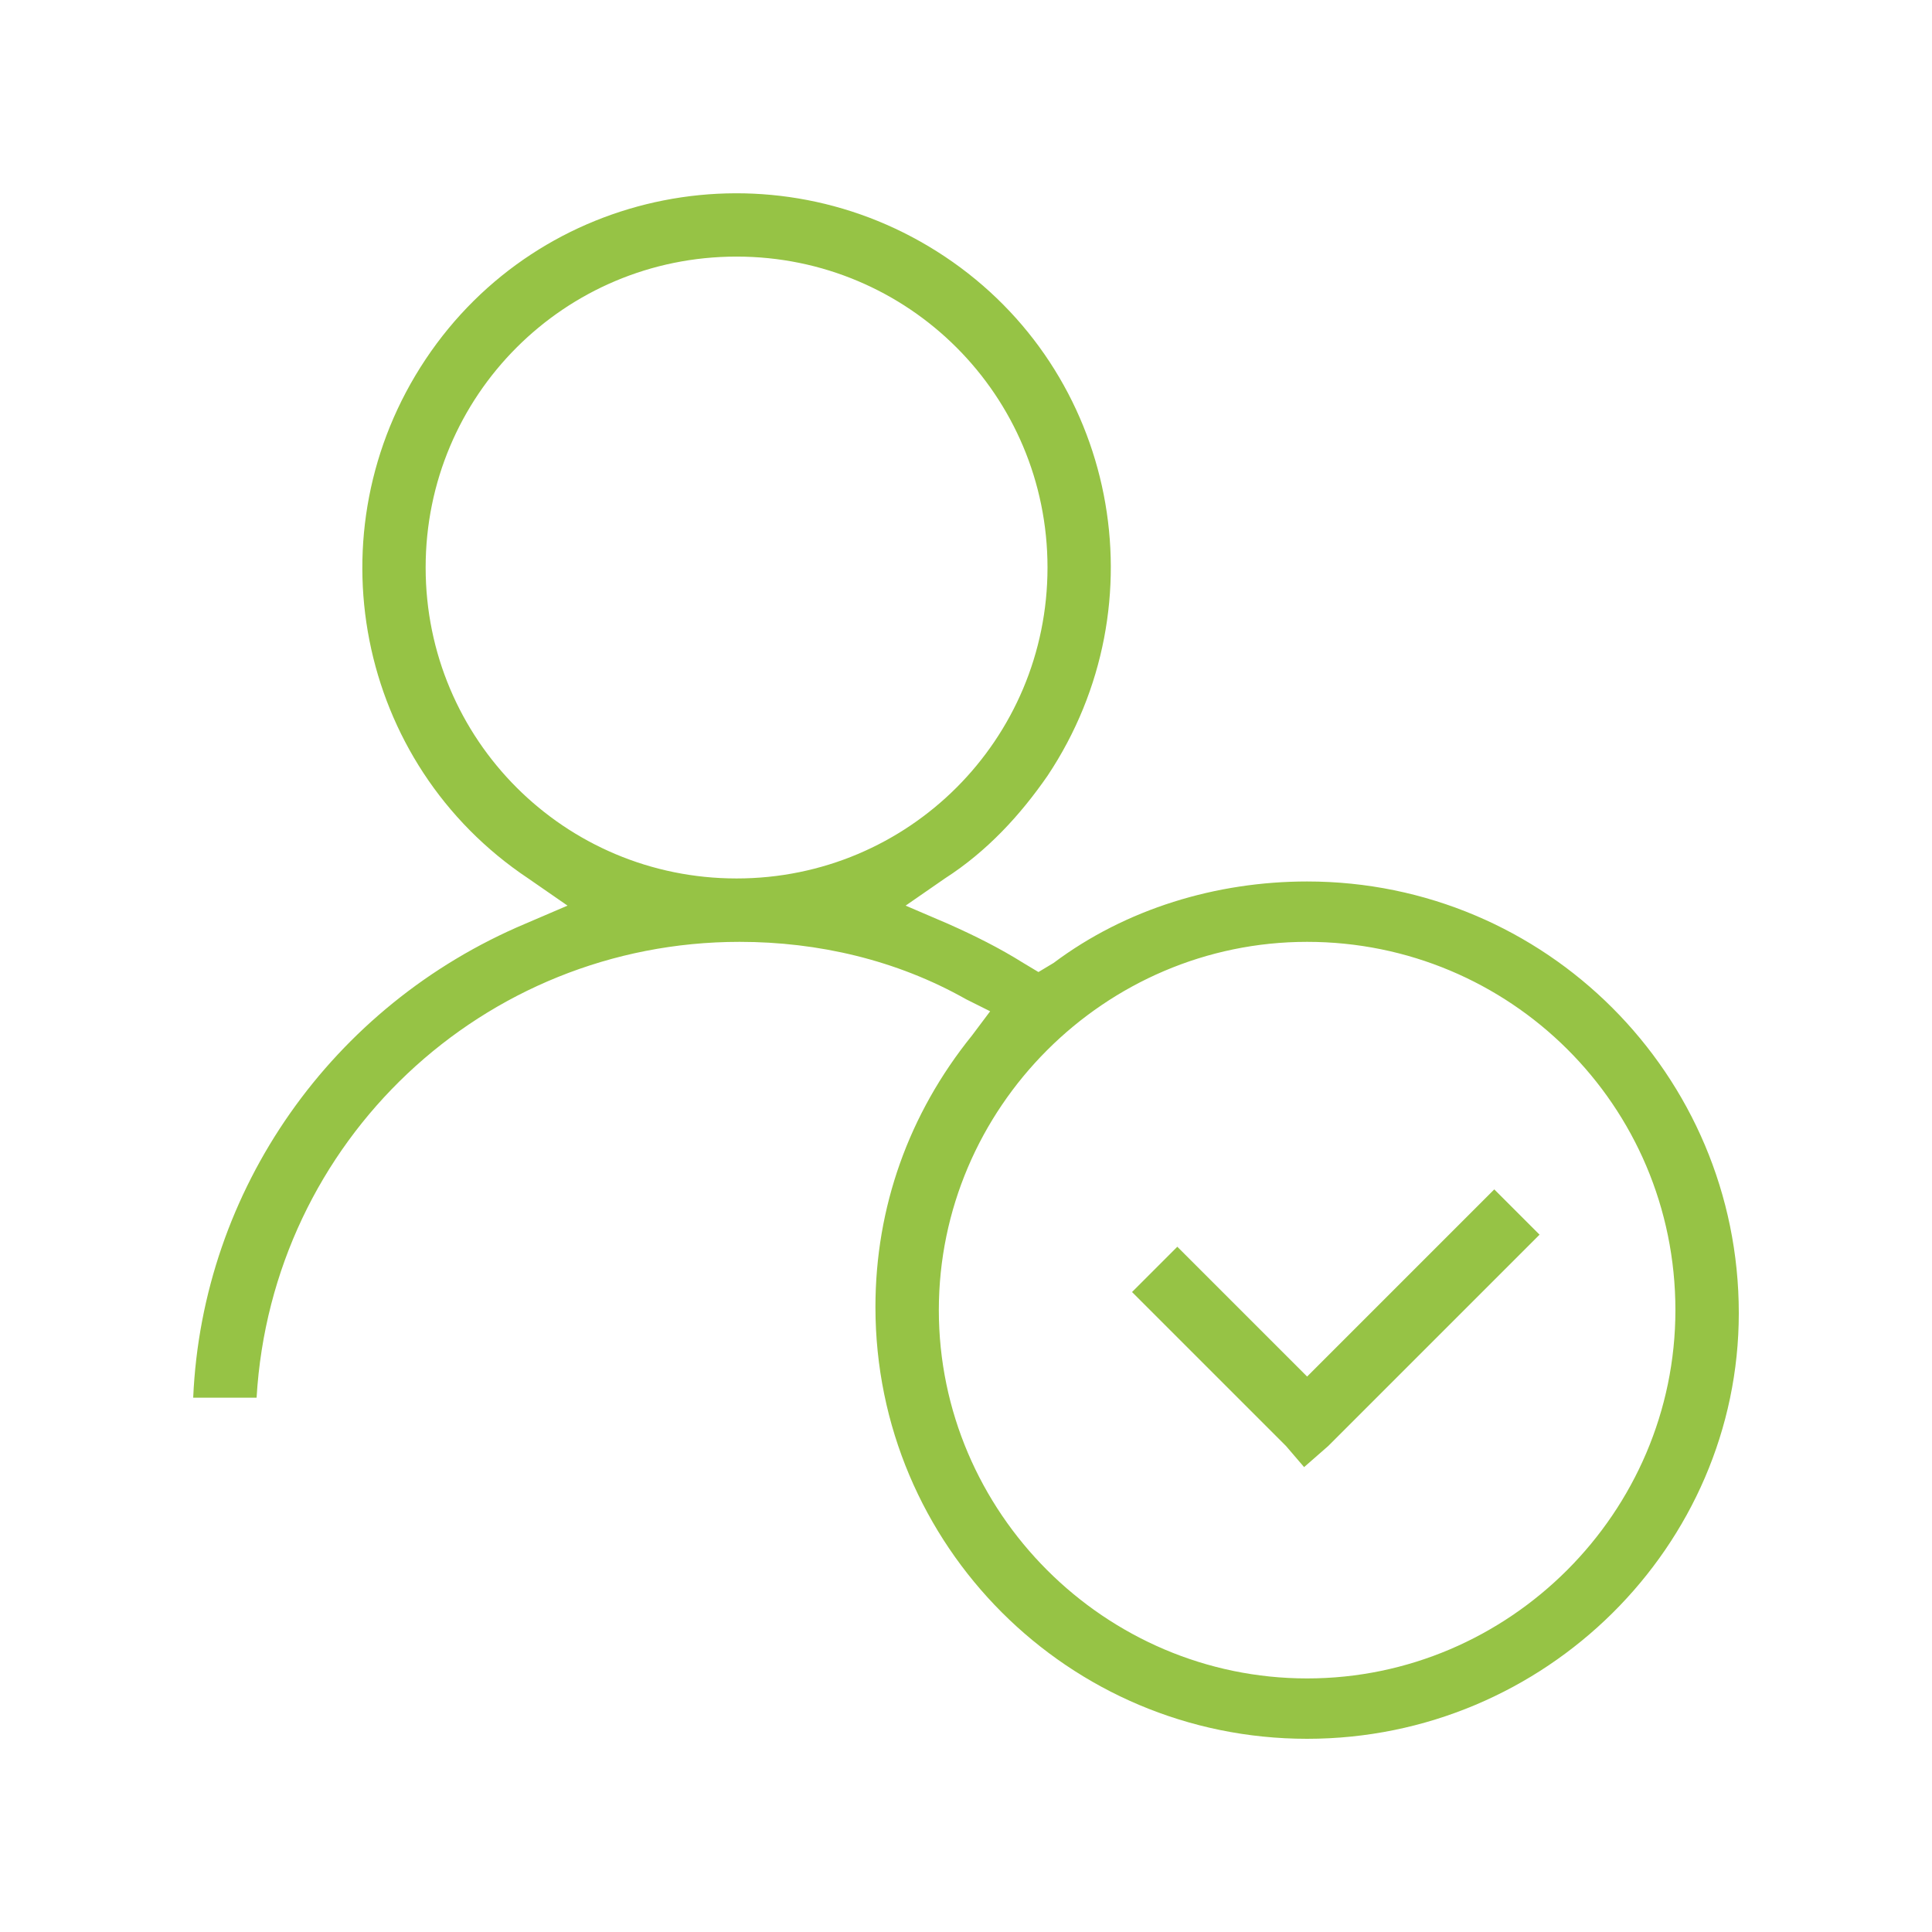 <?xml version="1.0" encoding="utf-8"?>
<!-- Generator: Adobe Illustrator 25.1.0, SVG Export Plug-In . SVG Version: 6.00 Build 0)  -->
<svg version="1.1" xmlns="http://www.w3.org/2000/svg" xmlns:xlink="http://www.w3.org/1999/xlink" x="0px" y="0px"
	 viewBox="0 0 64 64" style="enable-background:new 0 0 64 64;" xml:space="preserve">
<style type="text/css">
	.st0{clip-path:url(#SVGID_2_);}
	.st1{fill:#96C345;}
</style>
<g id="Livello_1">
</g>
<g id="Livello_4">
	<g>
		<defs>
			<rect id="SVGID_1_" x="6.4" y="6.4" width="51.2" height="51.2"/>
		</defs>
		<clipPath id="SVGID_2_">
			<use xlink:href="#SVGID_1_"  style="overflow:visible;"/>
		</clipPath>
		<g id="Raggruppa_24" class="st0">
			<path id="Tracciato_31" class="st1" d="M43.3,57.6c-7.9,0-14.3-6.4-14.3-14.3c0-3.3,1.1-6.4,3.2-9l0.6-0.8L32,33.1
				c-2.3-1.3-4.9-1.9-7.5-1.9C16,31.2,9,37.8,8.5,46.3H6.4c0.3-6.9,4.6-13,11-15.7l1.4-0.6l-1.3-0.9c-5.7-3.8-7.2-11.5-3.4-17.2
				s11.5-7.2,17.2-3.4s7.2,11.5,3.4,17.2c-0.9,1.3-2,2.5-3.4,3.4l-1.3,0.9l1.4,0.6c0.9,0.4,1.7,0.8,2.5,1.3l0.5,0.3l0.5-0.3
				c2.4-1.8,5.4-2.7,8.4-2.7c7.9,0,14.3,6.4,14.3,14.3C57.6,51.2,51.2,57.6,43.3,57.6C43.3,57.6,43.3,57.6,43.3,57.6 M43.3,31.2
				c-6.7,0-12.2,5.5-12.2,12.2s5.5,12.2,12.2,12.2s12.2-5.5,12.2-12.2l0,0C55.5,36.6,50,31.2,43.3,31.2 M24.4,8.5
				c-5.7,0-10.3,4.6-10.3,10.3s4.6,10.3,10.3,10.3s10.3-4.6,10.3-10.3l0,0C34.7,13.1,30.1,8.5,24.4,8.5 M42.6,47.9l-5.1-5.1l1.5-1.5
				l4.3,4.3l6.2-6.2l1.5,1.5l-7,7l-0.8,0.7L42.6,47.9z"/>
		</g>
	</g>
</g>
<g id="Livello_3">
</g>
<g id="Livello_2">
</g>
<g id="Livello_5">
</g>
<g id="Livello_6">
</g>
<g id="Livello_7">
</g>
<g id="Livello_8">
</g>
<g id="Livello_9">
</g>
<g id="Livello_10">
</g>
</svg>
